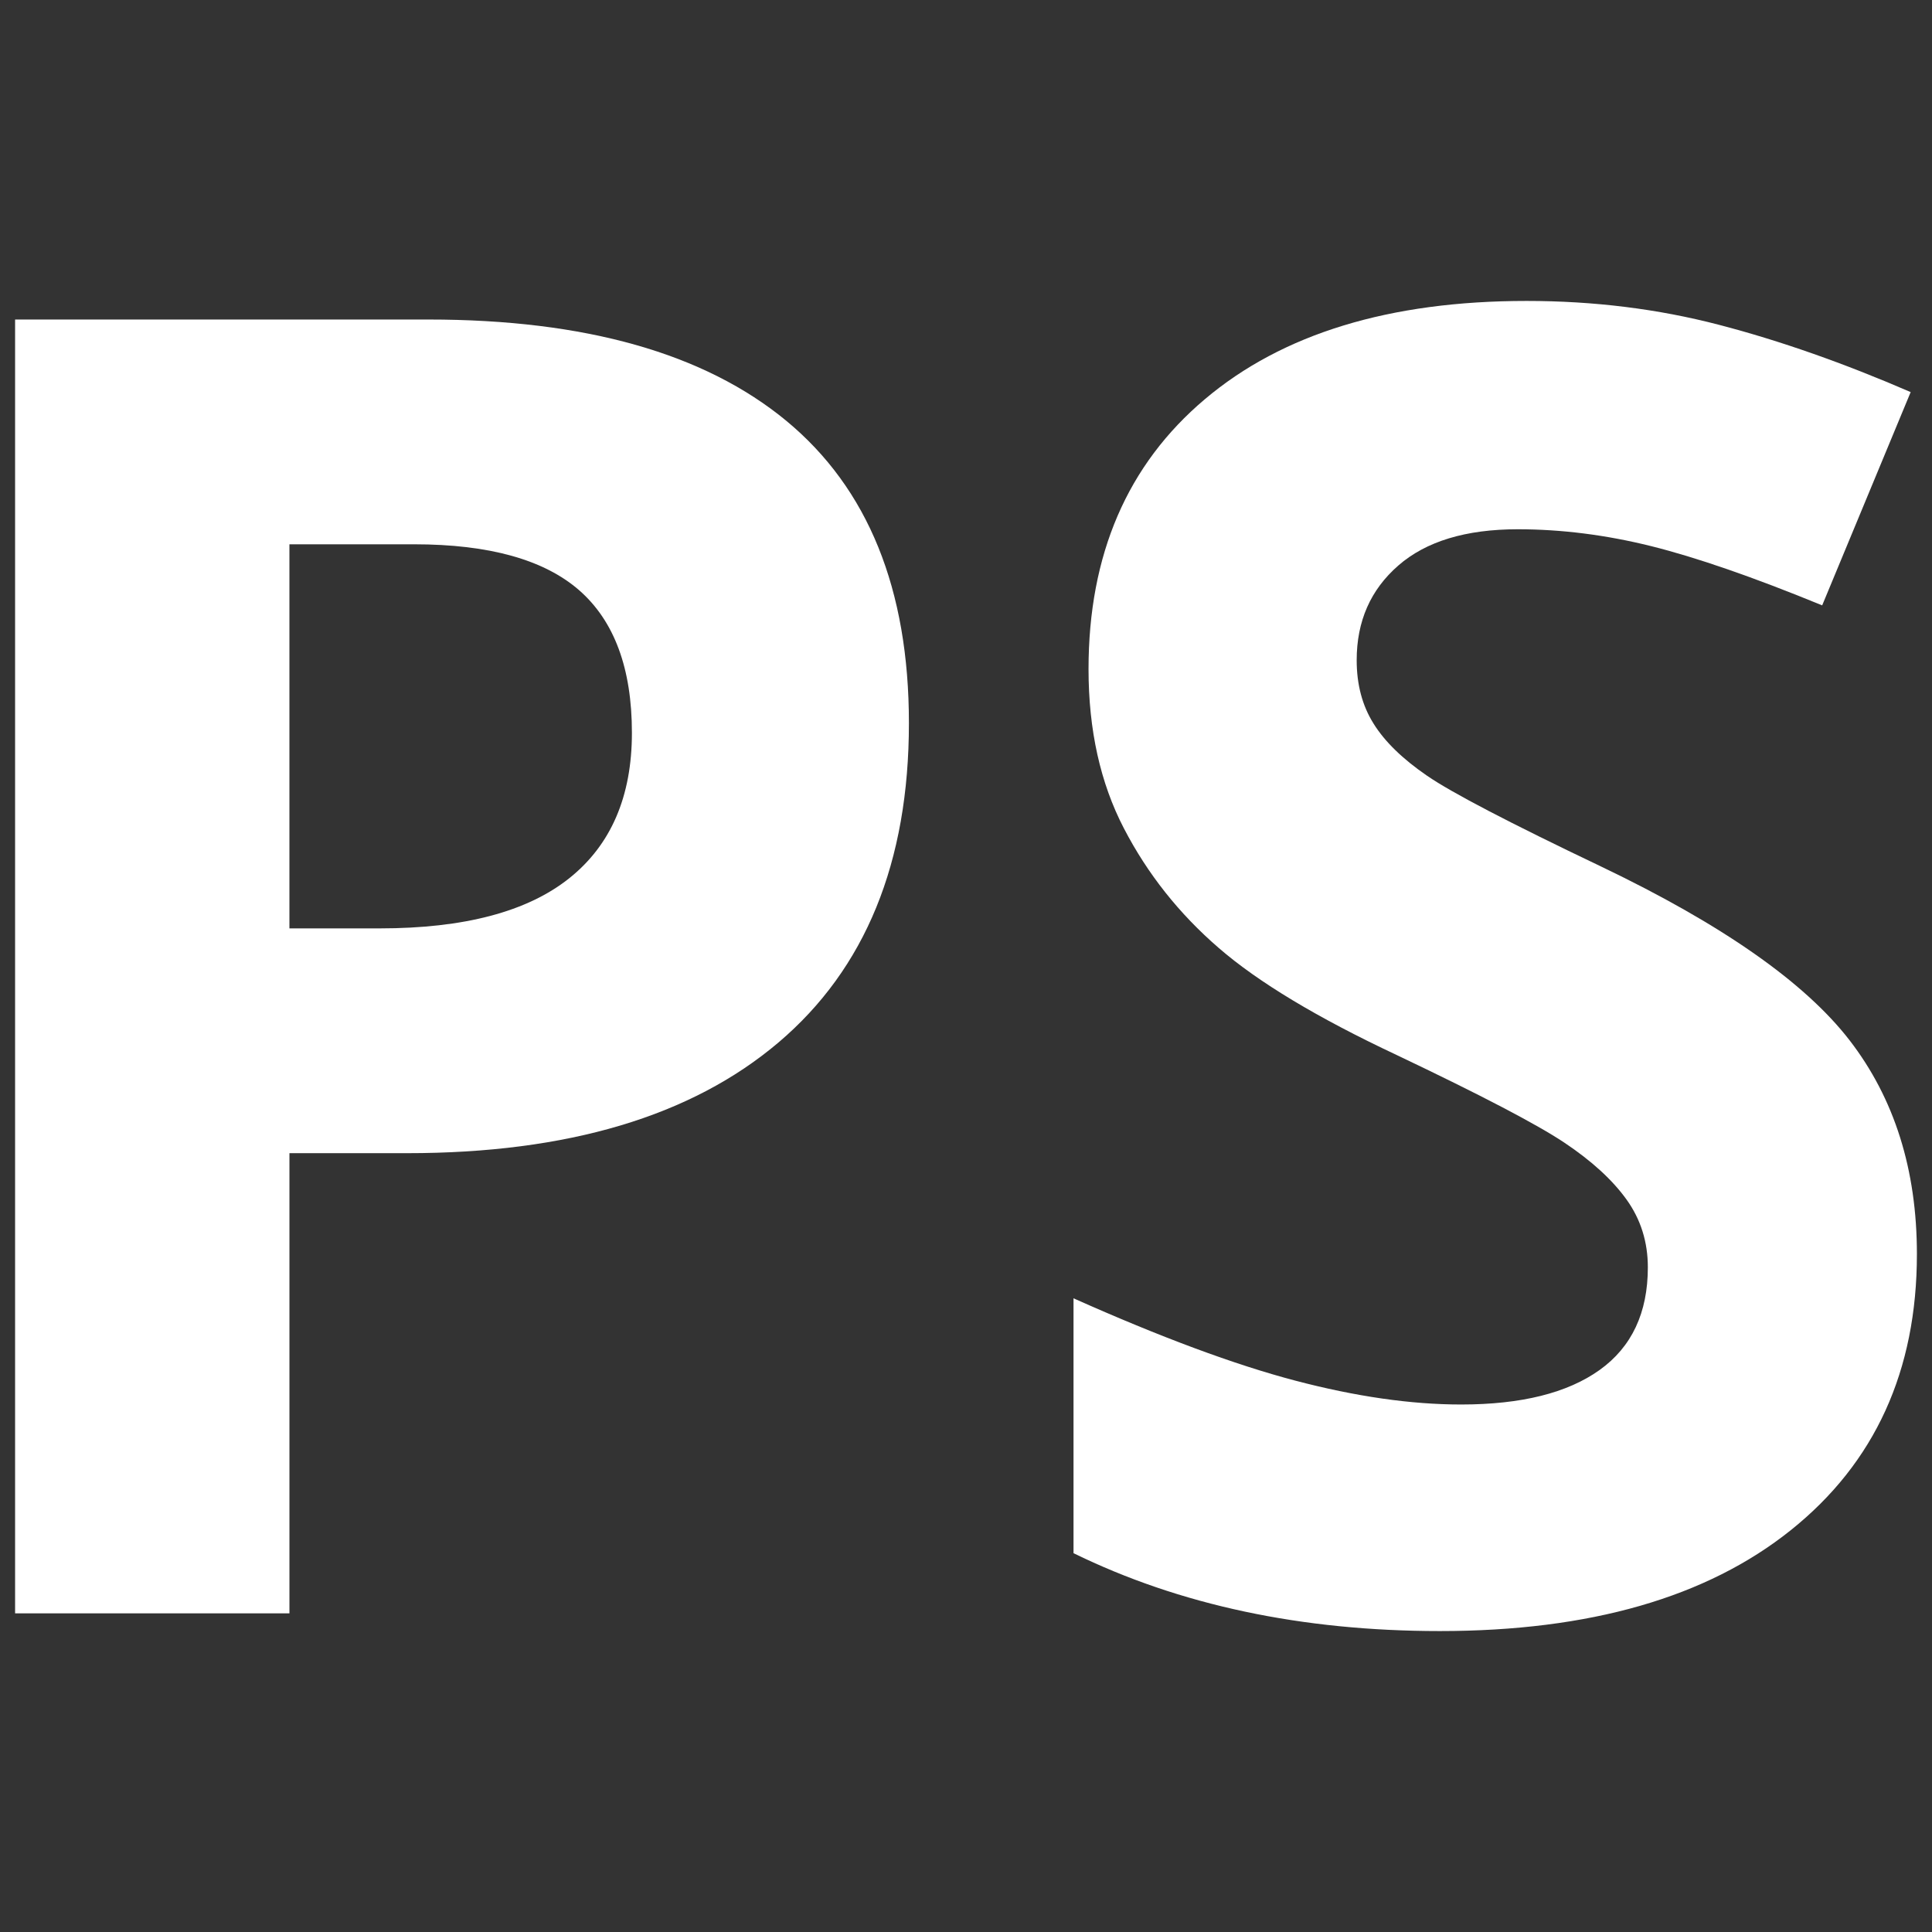 <?xml version="1.0" encoding="utf-8"?>
<!-- Generator: Adobe Illustrator 27.0.1, SVG Export Plug-In . SVG Version: 6.00 Build 0)  -->
<svg version="1.1" id="Layer_1" xmlns="http://www.w3.org/2000/svg" xmlns:xlink="http://www.w3.org/1999/xlink" x="0px" y="0px"
	 viewBox="0 0 128 128" enable-background="new 0 0 128 128" xml:space="preserve">
<rect x="0" y="0" width="128" height="128" fill="#333333" stroke="none"/>
<g>
	<path fill="#FFFFFF" d="M60.218,47.906c0,9.226-2.885,16.282-8.648,21.166
		c-5.769,4.887-13.966,7.329-24.596,7.329H19.176v30.489H1V21.169h27.381
		c10.395,0,18.299,2.24,23.717,6.713C57.509,32.359,60.218,39.035,60.218,47.906z M19.176,61.508h5.98
		c5.588,0,9.768-1.102,12.547-3.313c2.773-2.207,4.163-5.423,4.163-9.645
		c0-4.26-1.167-7.405-3.489-9.44c-2.328-2.032-5.975-3.049-10.935-3.049h-8.267V61.508z"/>
	<path fill="#FFFFFF" d="M127,83.085c0,7.739-2.785,13.837-8.355,18.293
		c-5.57,4.456-13.321,6.684-23.248,6.684c-9.147,0-17.238-1.718-24.274-5.16V86.016
		c5.781,2.58,10.677,4.397,14.687,5.453c4.005,1.055,7.669,1.583,10.993,1.583
		c3.987,0,7.042-0.762,9.176-2.287c2.128-1.524,3.195-3.791,3.195-6.801
		c0-1.68-0.469-3.175-1.407-4.485c-0.938-1.308-2.316-2.568-4.134-3.782
		c-1.818-1.211-5.523-3.146-11.111-5.805c-5.242-2.463-9.17-4.825-11.785-7.094
		c-2.621-2.266-4.714-4.905-6.274-7.915c-1.565-3.008-2.345-6.526-2.345-10.554
		c0-7.581,2.568-13.544,7.71-17.883c5.136-4.339,12.242-6.508,21.313-6.508
		c4.456,0,8.707,0.528,12.752,1.583c4.046,1.055,8.273,2.542,12.694,4.456l-5.863,14.13
		c-4.573-1.876-8.355-3.184-11.345-3.928c-2.99-0.742-5.934-1.114-8.824-1.114
		c-3.442,0-6.08,0.803-7.915,2.404c-1.841,1.604-2.756,3.694-2.756,6.274
		c0,1.604,0.369,3.002,1.114,4.192c0.739,1.193,1.923,2.345,3.547,3.459
		c1.618,1.114,5.459,3.119,11.521,6.01c8.009,3.832,13.503,7.672,16.476,11.521
		C125.511,72.777,127,77.497,127,83.085z"/>
</g>
</svg>
